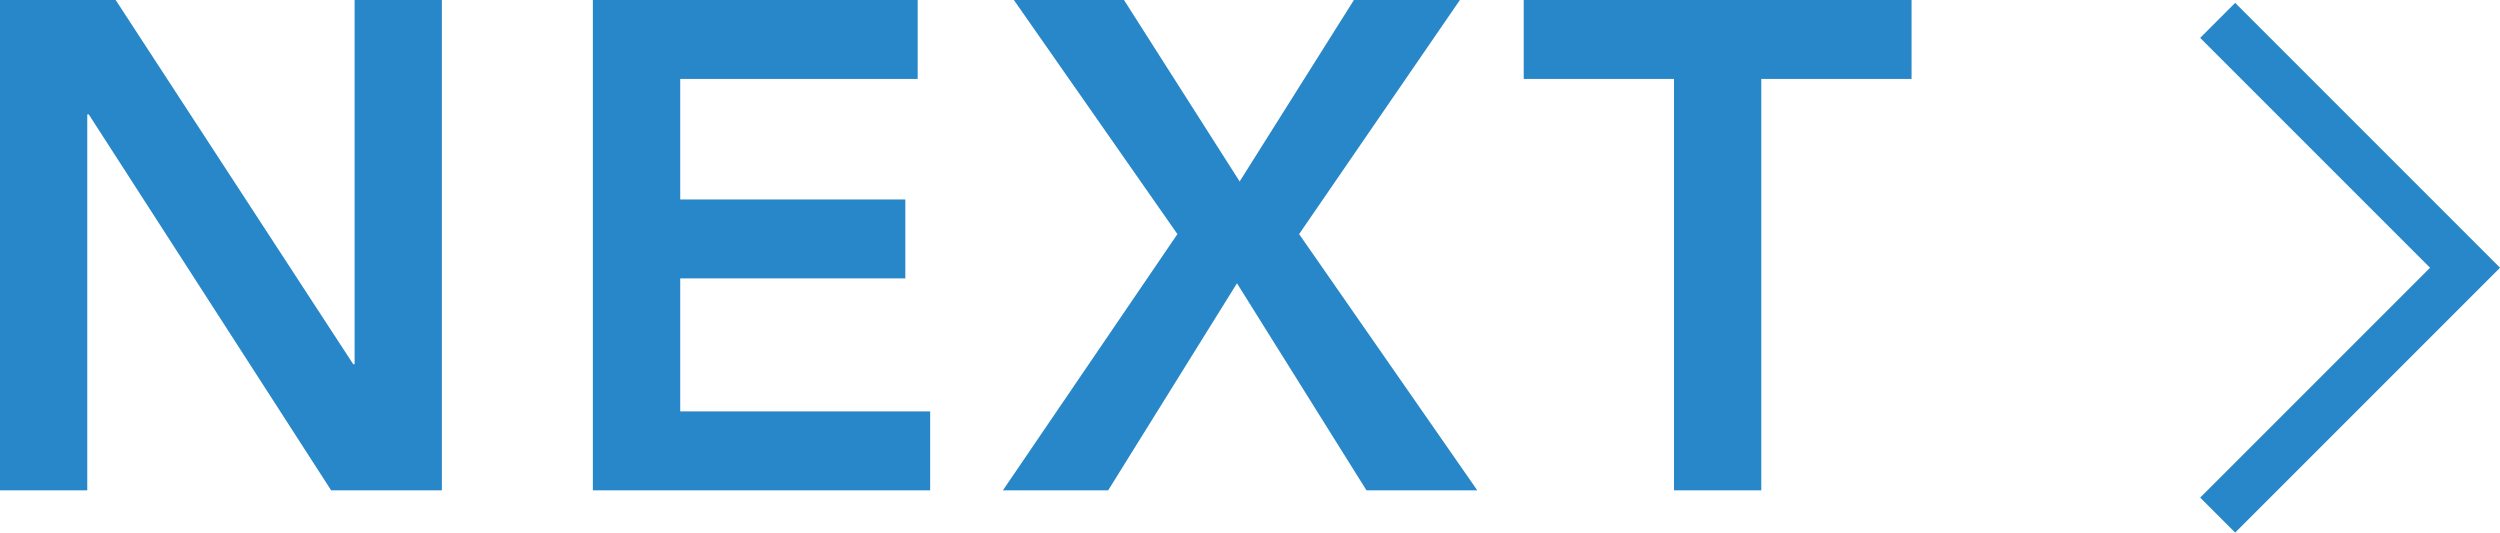 <svg xmlns="http://www.w3.org/2000/svg" width="101.069" height="21.532" viewBox="0 0 101.069 21.532">
  <g id="pager_next" transform="translate(-588.212 -14406.176)">
    <path id="パス_2035" data-name="パス 2035" d="M2.212-19.824H6.888L16.492-5.1h.056V-19.824h3.528V0H15.6L5.8-15.2H5.74V0H2.212Zm23.968,0H39.312v3.192h-9.6v4.872h9.1v3.192h-9.1v5.376H39.816V0H26.18ZM49.812-10.36,43.2-19.824h4.452l4.676,7.336,4.62-7.336h4.284l-6.5,9.464L61.936,0h-4.48L52.22-8.372,47.012,0H42.756Zm20.076-6.272H63.812v-3.192h15.68v3.192H73.416V0H69.888Z" transform="translate(586 14426)" fill="#2887c8"/>
    <g id="グループ_1079" data-name="グループ 1079" transform="translate(676 14404.867)">
      <path id="パス_1226" data-name="パス 1226" d="M1.867,22.133l10-10-10-10" transform="translate(0 0)" fill="none" stroke="#2887c8" stroke-miterlimit="10" stroke-width="2"/>
    </g>
  </g>
</svg>
